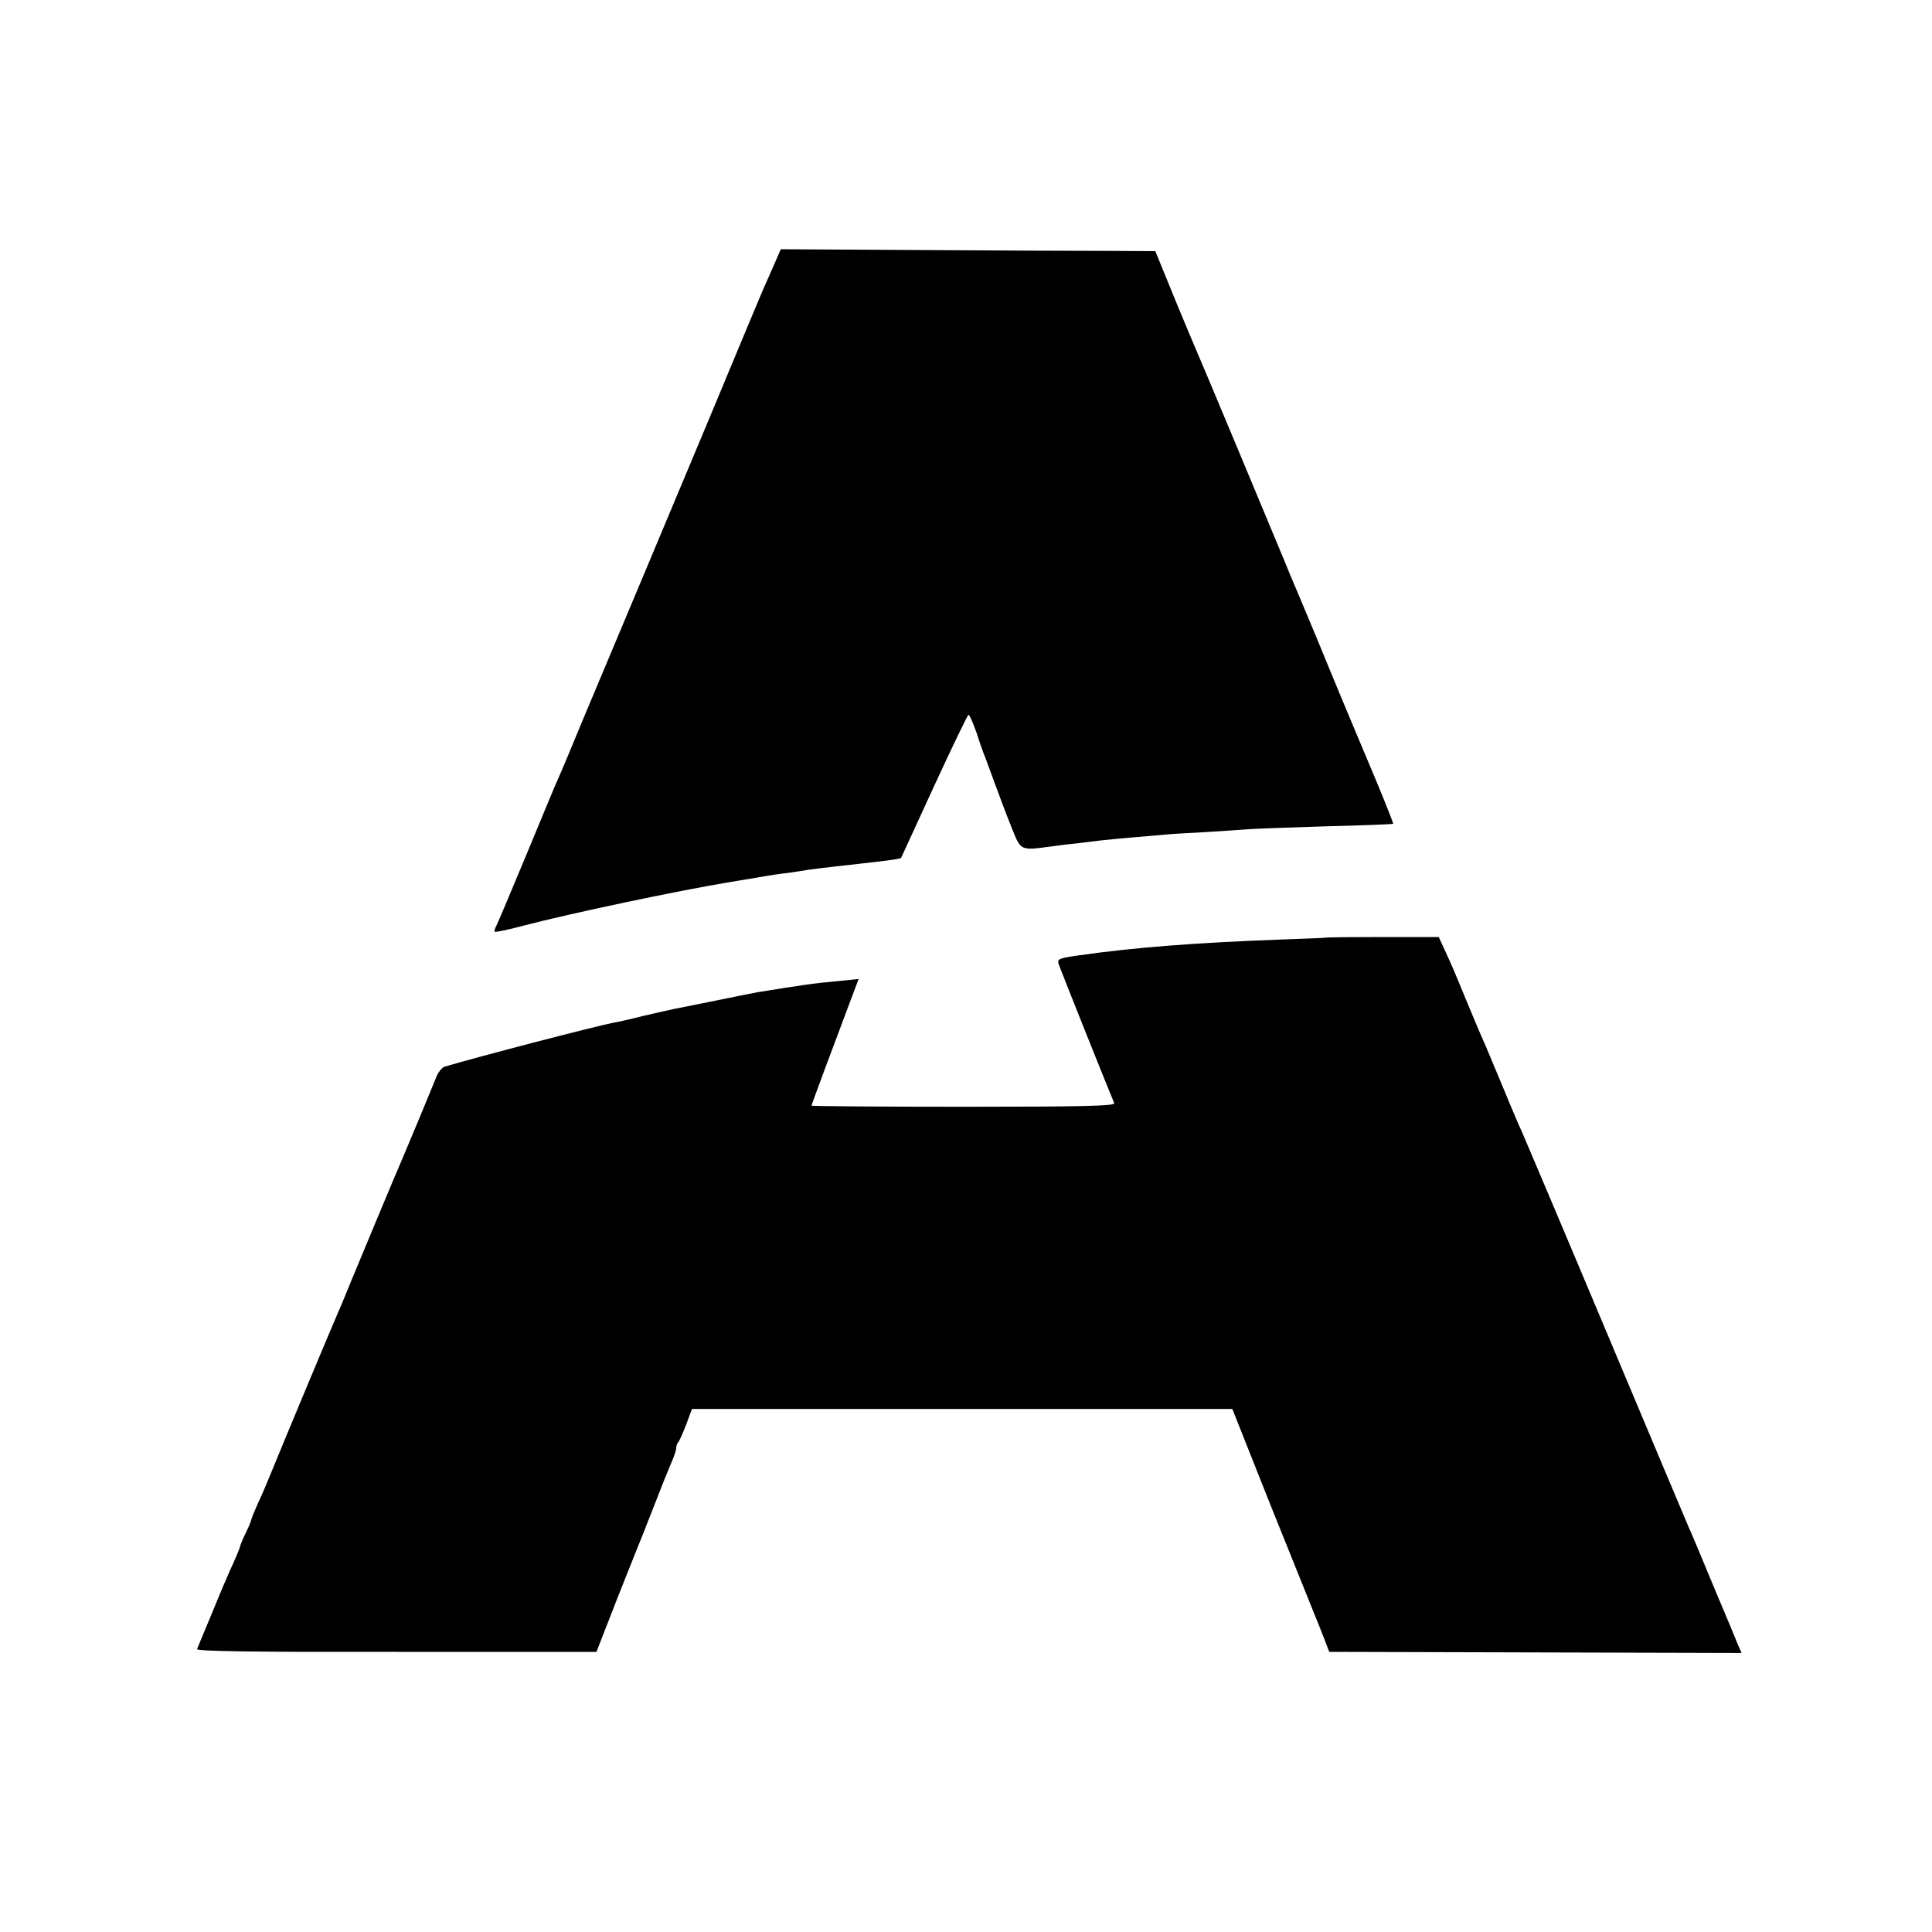 <?xml version="1.0" standalone="no"?>
<!DOCTYPE svg PUBLIC "-//W3C//DTD SVG 20010904//EN"
 "http://www.w3.org/TR/2001/REC-SVG-20010904/DTD/svg10.dtd">
<svg version="1.0" xmlns="http://www.w3.org/2000/svg"
 width="700pt" height="700pt" viewBox="0 0 700 700"
 preserveAspectRatio="xMidYMid meet">
<g transform="translate(0,700) scale(0.1,-0.1)"
fill="#000000" stroke="none">
<path d="M2809 6051 c-11 -25 -24 -55 -29 -66 -6 -11 -45 -105 -89 -210 -87
-209 -137 -330 -368 -880 -85 -203 -180 -428 -210 -500 -73 -176 -73 -176 -88
-210 -8 -16 -59 -140 -115 -275 -56 -135 -106 -253 -111 -263 -6 -11 -9 -21
-6 -23 2 -2 48 7 103 22 172 45 560 127 754 159 139 23 141 24 185 30 22 2 51
7 65 9 28 5 74 11 210 26 125 14 151 18 155 22 1 2 55 119 120 261 65 141 121
257 124 257 4 0 17 -30 30 -67 12 -38 26 -77 31 -88 4 -11 20 -54 35 -95 15
-41 41 -111 59 -155 36 -90 30 -87 151 -71 28 4 69 9 93 11 23 3 63 8 90 11
26 3 74 7 107 10 33 3 80 7 105 9 25 3 95 7 155 10 61 4 128 8 150 10 22 2
150 7 285 11 135 3 246 8 248 9 1 1 -29 78 -68 171 -39 93 -91 216 -115 274
-24 58 -67 161 -95 230 -29 69 -59 141 -67 160 -25 58 -31 73 -48 115 -43 104
-305 732 -335 800 -9 22 -44 104 -76 183 l-58 142 -161 1 c-88 0 -393 1 -678
3 l-518 3 -20 -46z"/>
<path d="M4806 3603 c-1 -1 -74 -4 -161 -7 -303 -11 -529 -28 -733 -57 -77
-11 -82 -13 -76 -33 5 -15 152 -384 201 -503 4 -10 -109 -13 -546 -13 -303 0
-551 2 -551 4 0 3 98 266 145 390 l26 69 -68 -7 c-91 -8 -144 -16 -298 -41
-11 -2 -78 -15 -150 -30 -71 -14 -141 -28 -155 -31 -13 -3 -63 -14 -110 -25
-47 -12 -96 -23 -110 -25 -70 -14 -478 -120 -610 -159 -8 -3 -20 -17 -27 -32
-6 -16 -35 -84 -63 -153 -29 -69 -58 -138 -65 -155 -23 -52 -141 -336 -180
-430 -20 -49 -42 -103 -50 -120 -20 -45 -192 -457 -232 -555 -19 -47 -45 -109
-59 -138 -13 -29 -24 -56 -24 -60 -1 -4 -9 -25 -20 -47 -11 -22 -19 -43 -20
-47 0 -4 -11 -31 -24 -60 -14 -29 -48 -109 -76 -178 -29 -69 -54 -130 -56
-135 -3 -8 219 -11 721 -10 l726 0 80 205 c45 113 87 219 94 235 6 17 27 68
45 115 18 47 41 104 51 127 11 24 19 49 19 56 0 8 3 17 7 21 4 4 17 33 29 64
l21 57 979 0 979 0 141 -355 c79 -195 149 -371 157 -390 8 -19 23 -57 34 -85
l19 -50 747 -2 747 -2 -14 32 c-7 18 -41 100 -76 182 -67 161 -79 191 -103
245 -8 19 -144 341 -301 715 -157 374 -293 694 -300 710 -8 17 -38 86 -66 155
-29 69 -59 141 -67 160 -27 61 -40 93 -68 160 -37 90 -56 136 -81 189 l-21 46
-202 0 c-111 0 -204 -1 -205 -2z"/>
</g>
</svg>
